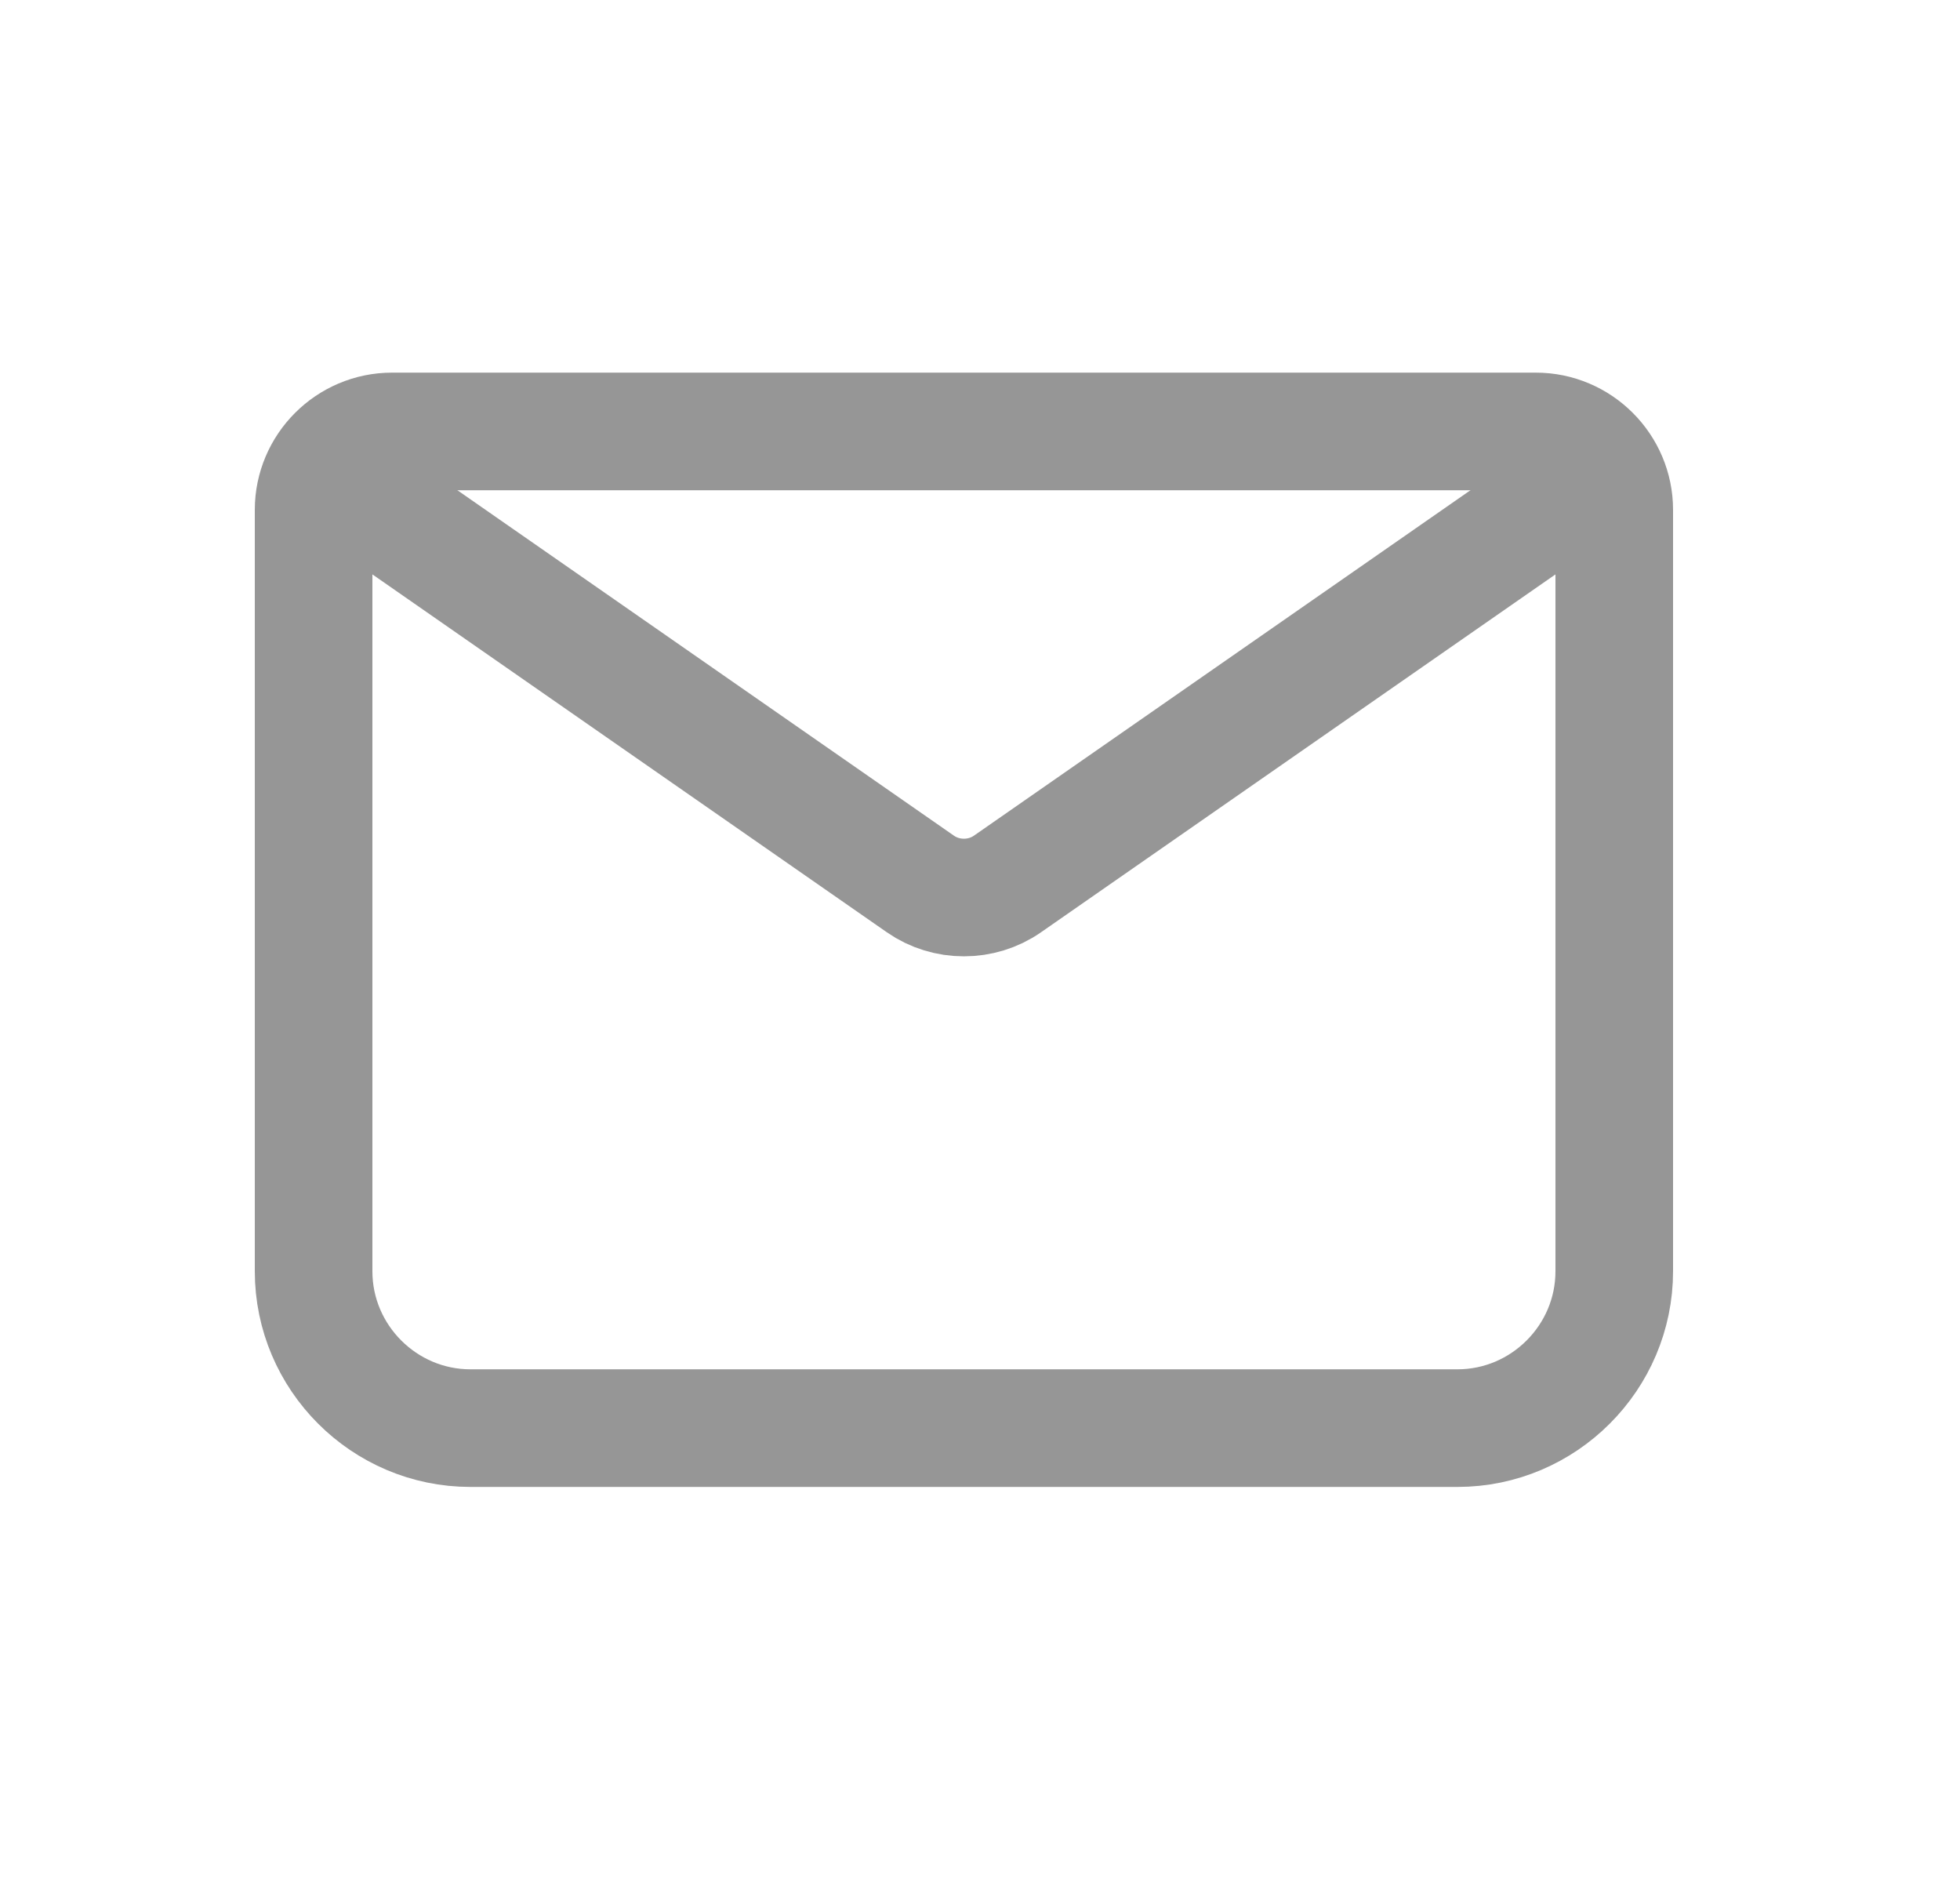 <svg width="25" height="24" viewBox="0 0 25 24" fill="none" xmlns="http://www.w3.org/2000/svg">
<path d="M18.59 18.212H6C4.9 18.212 4 17.312 4 16.212V6.502C4 5.952 4.45 5.502 5 5.502H19.59C20.14 5.502 20.59 5.952 20.59 6.502V16.212C20.59 17.312 19.69 18.212 18.59 18.212Z" stroke="#969696" stroke-width="1.5" stroke-miterlimit="10" stroke-linecap="round" stroke-linejoin="round"/>
<path d="M4.35 6.133L11.74 11.273C12.07 11.503 12.52 11.503 12.85 11.273L20.24 6.133" stroke="#969696" stroke-width="1.5" stroke-miterlimit="10" stroke-linecap="round" stroke-linejoin="round"/>
</svg>
